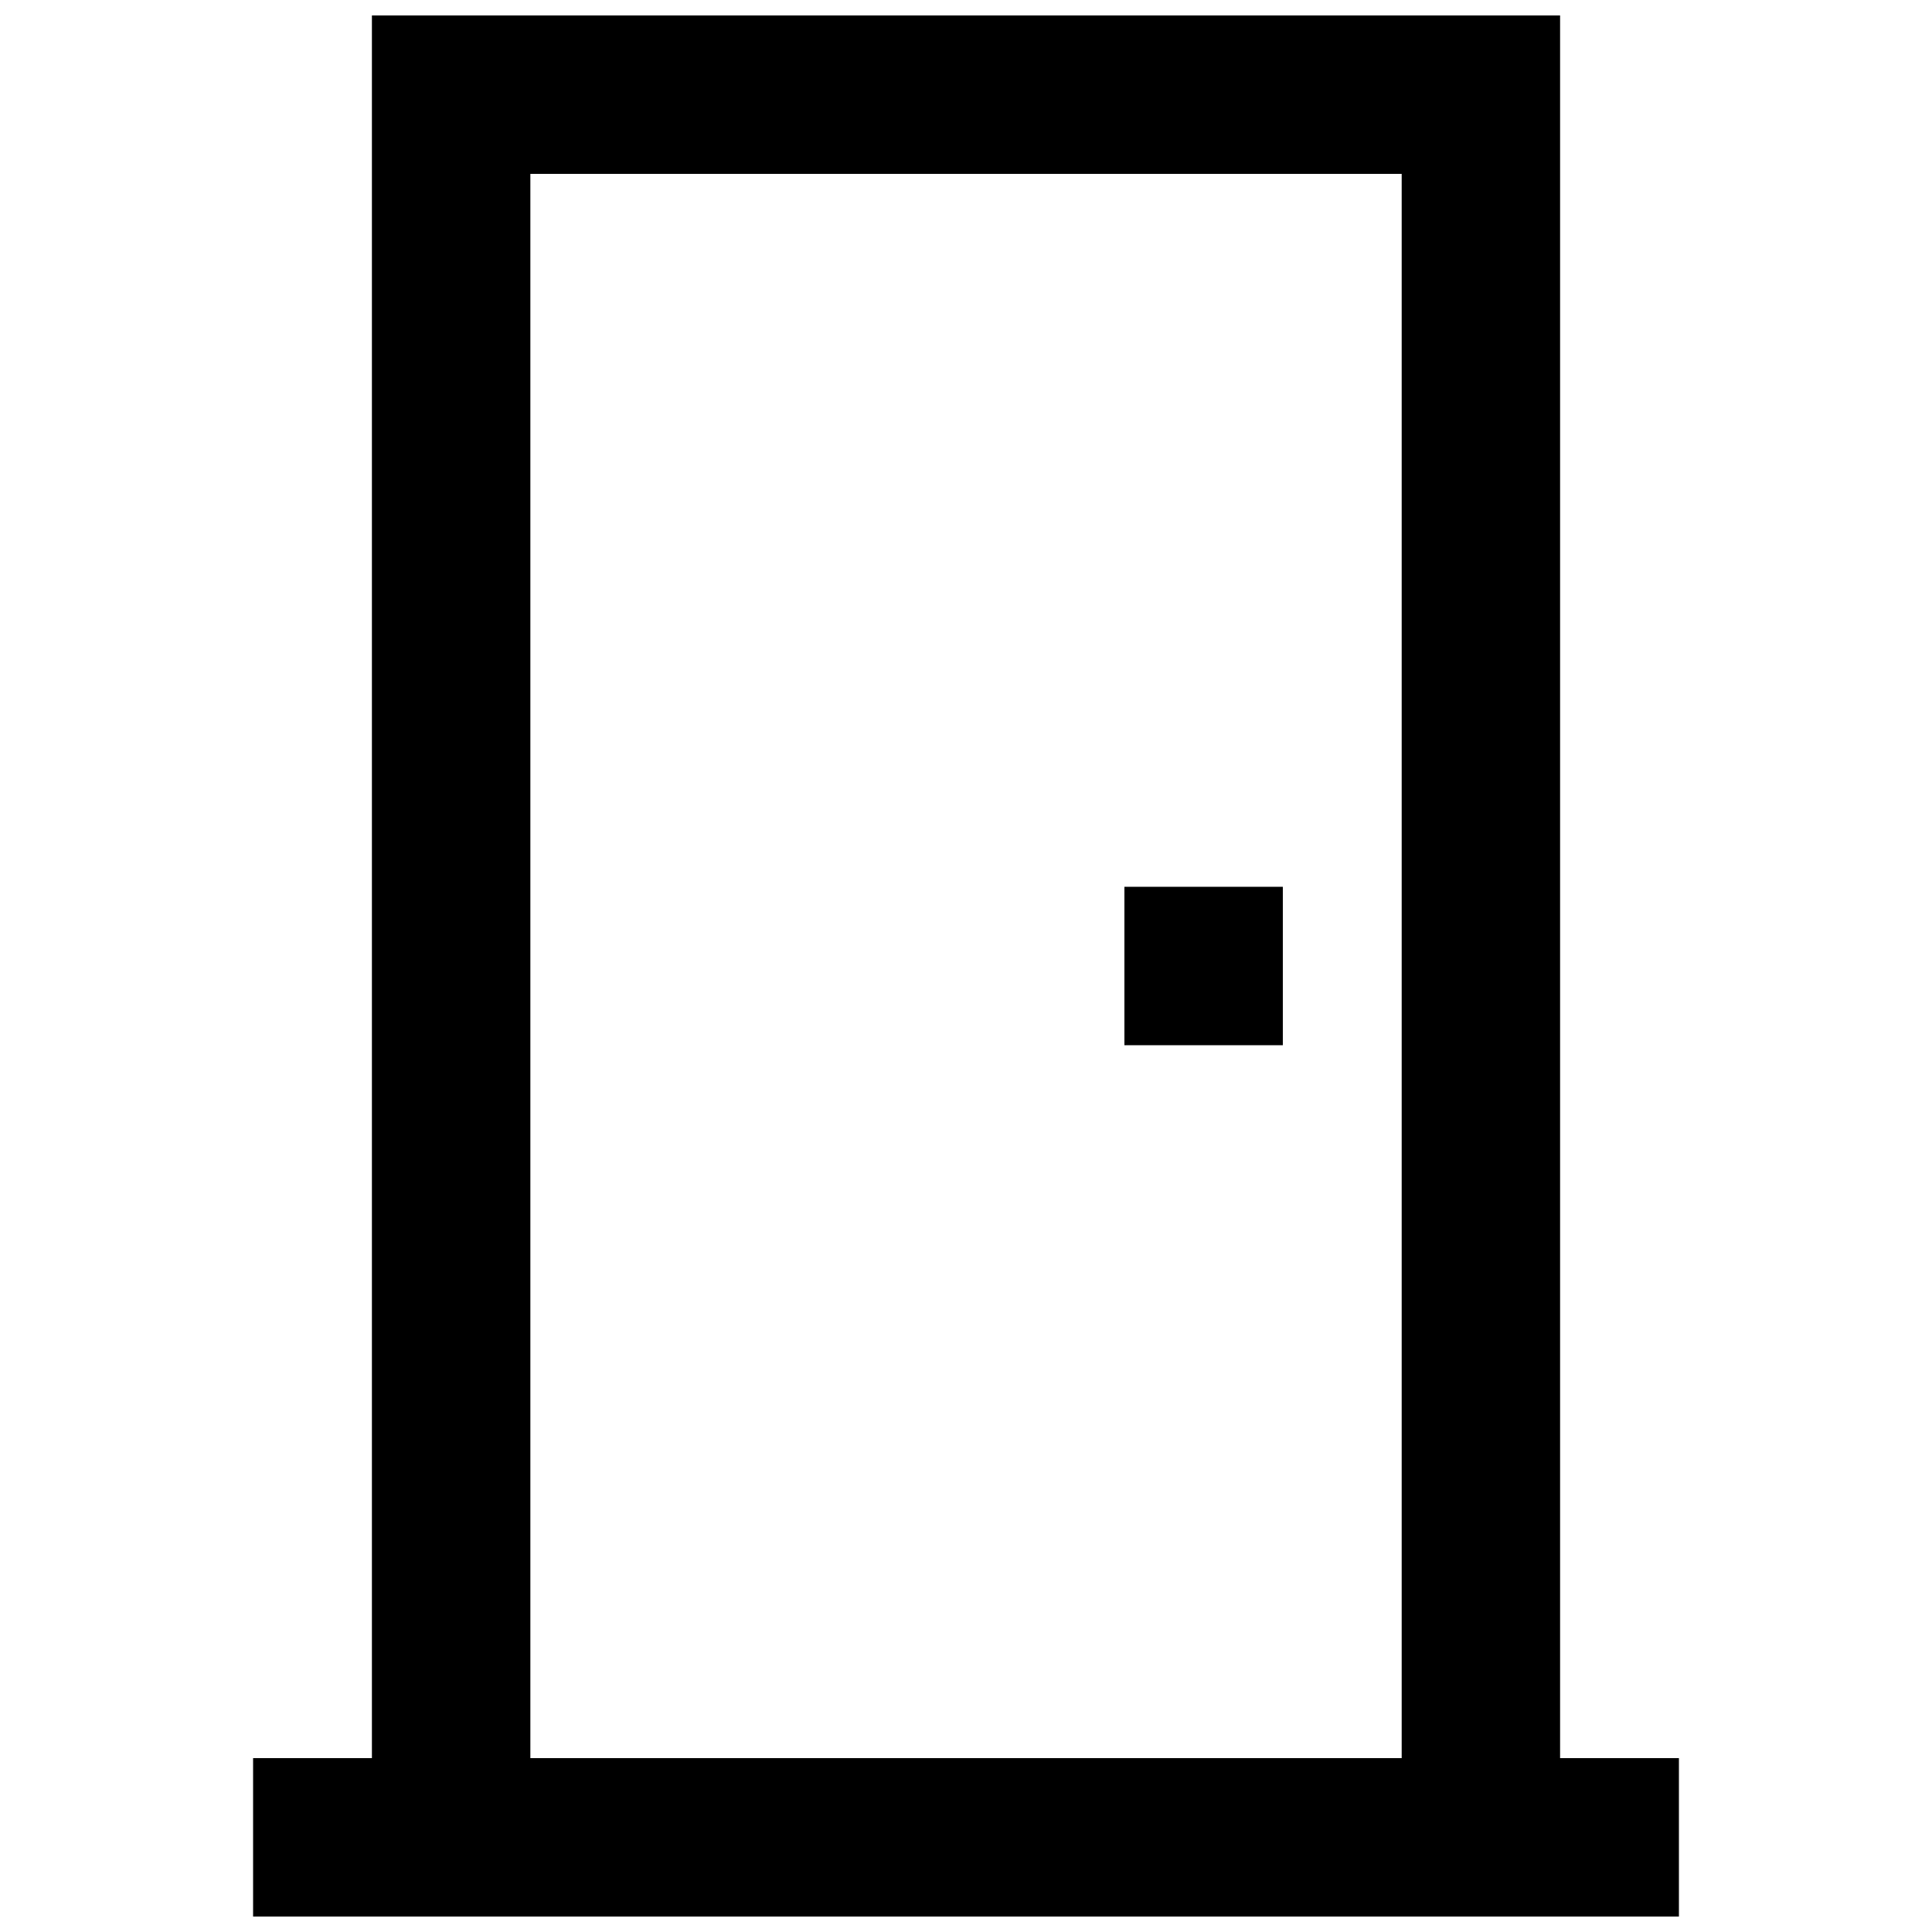 <?xml version="1.0" encoding="UTF-8"?>
<!-- The Best Svg Icon site in the world: iconSvg.co, Visit us! https://iconsvg.co -->
<svg width="800px" height="800px" version="1.1" viewBox="144 144 512 512" xmlns="http://www.w3.org/2000/svg">
 <defs>
  <clipPath id="a">
   <path d="m211 148.09h378v503.81h-378z"/>
  </clipPath>
 </defs>
 <g clip-path="url(#a)">
  <path d="m557.44 609.92v-461.82h-314.88v461.82h-31.488v41.984h377.86v-41.984zm-272.89 0v-419.84h230.91v419.84z"/>
 </g>
 <path d="m441.98 379.01h41.984v41.984h-41.984z"/>
</svg>